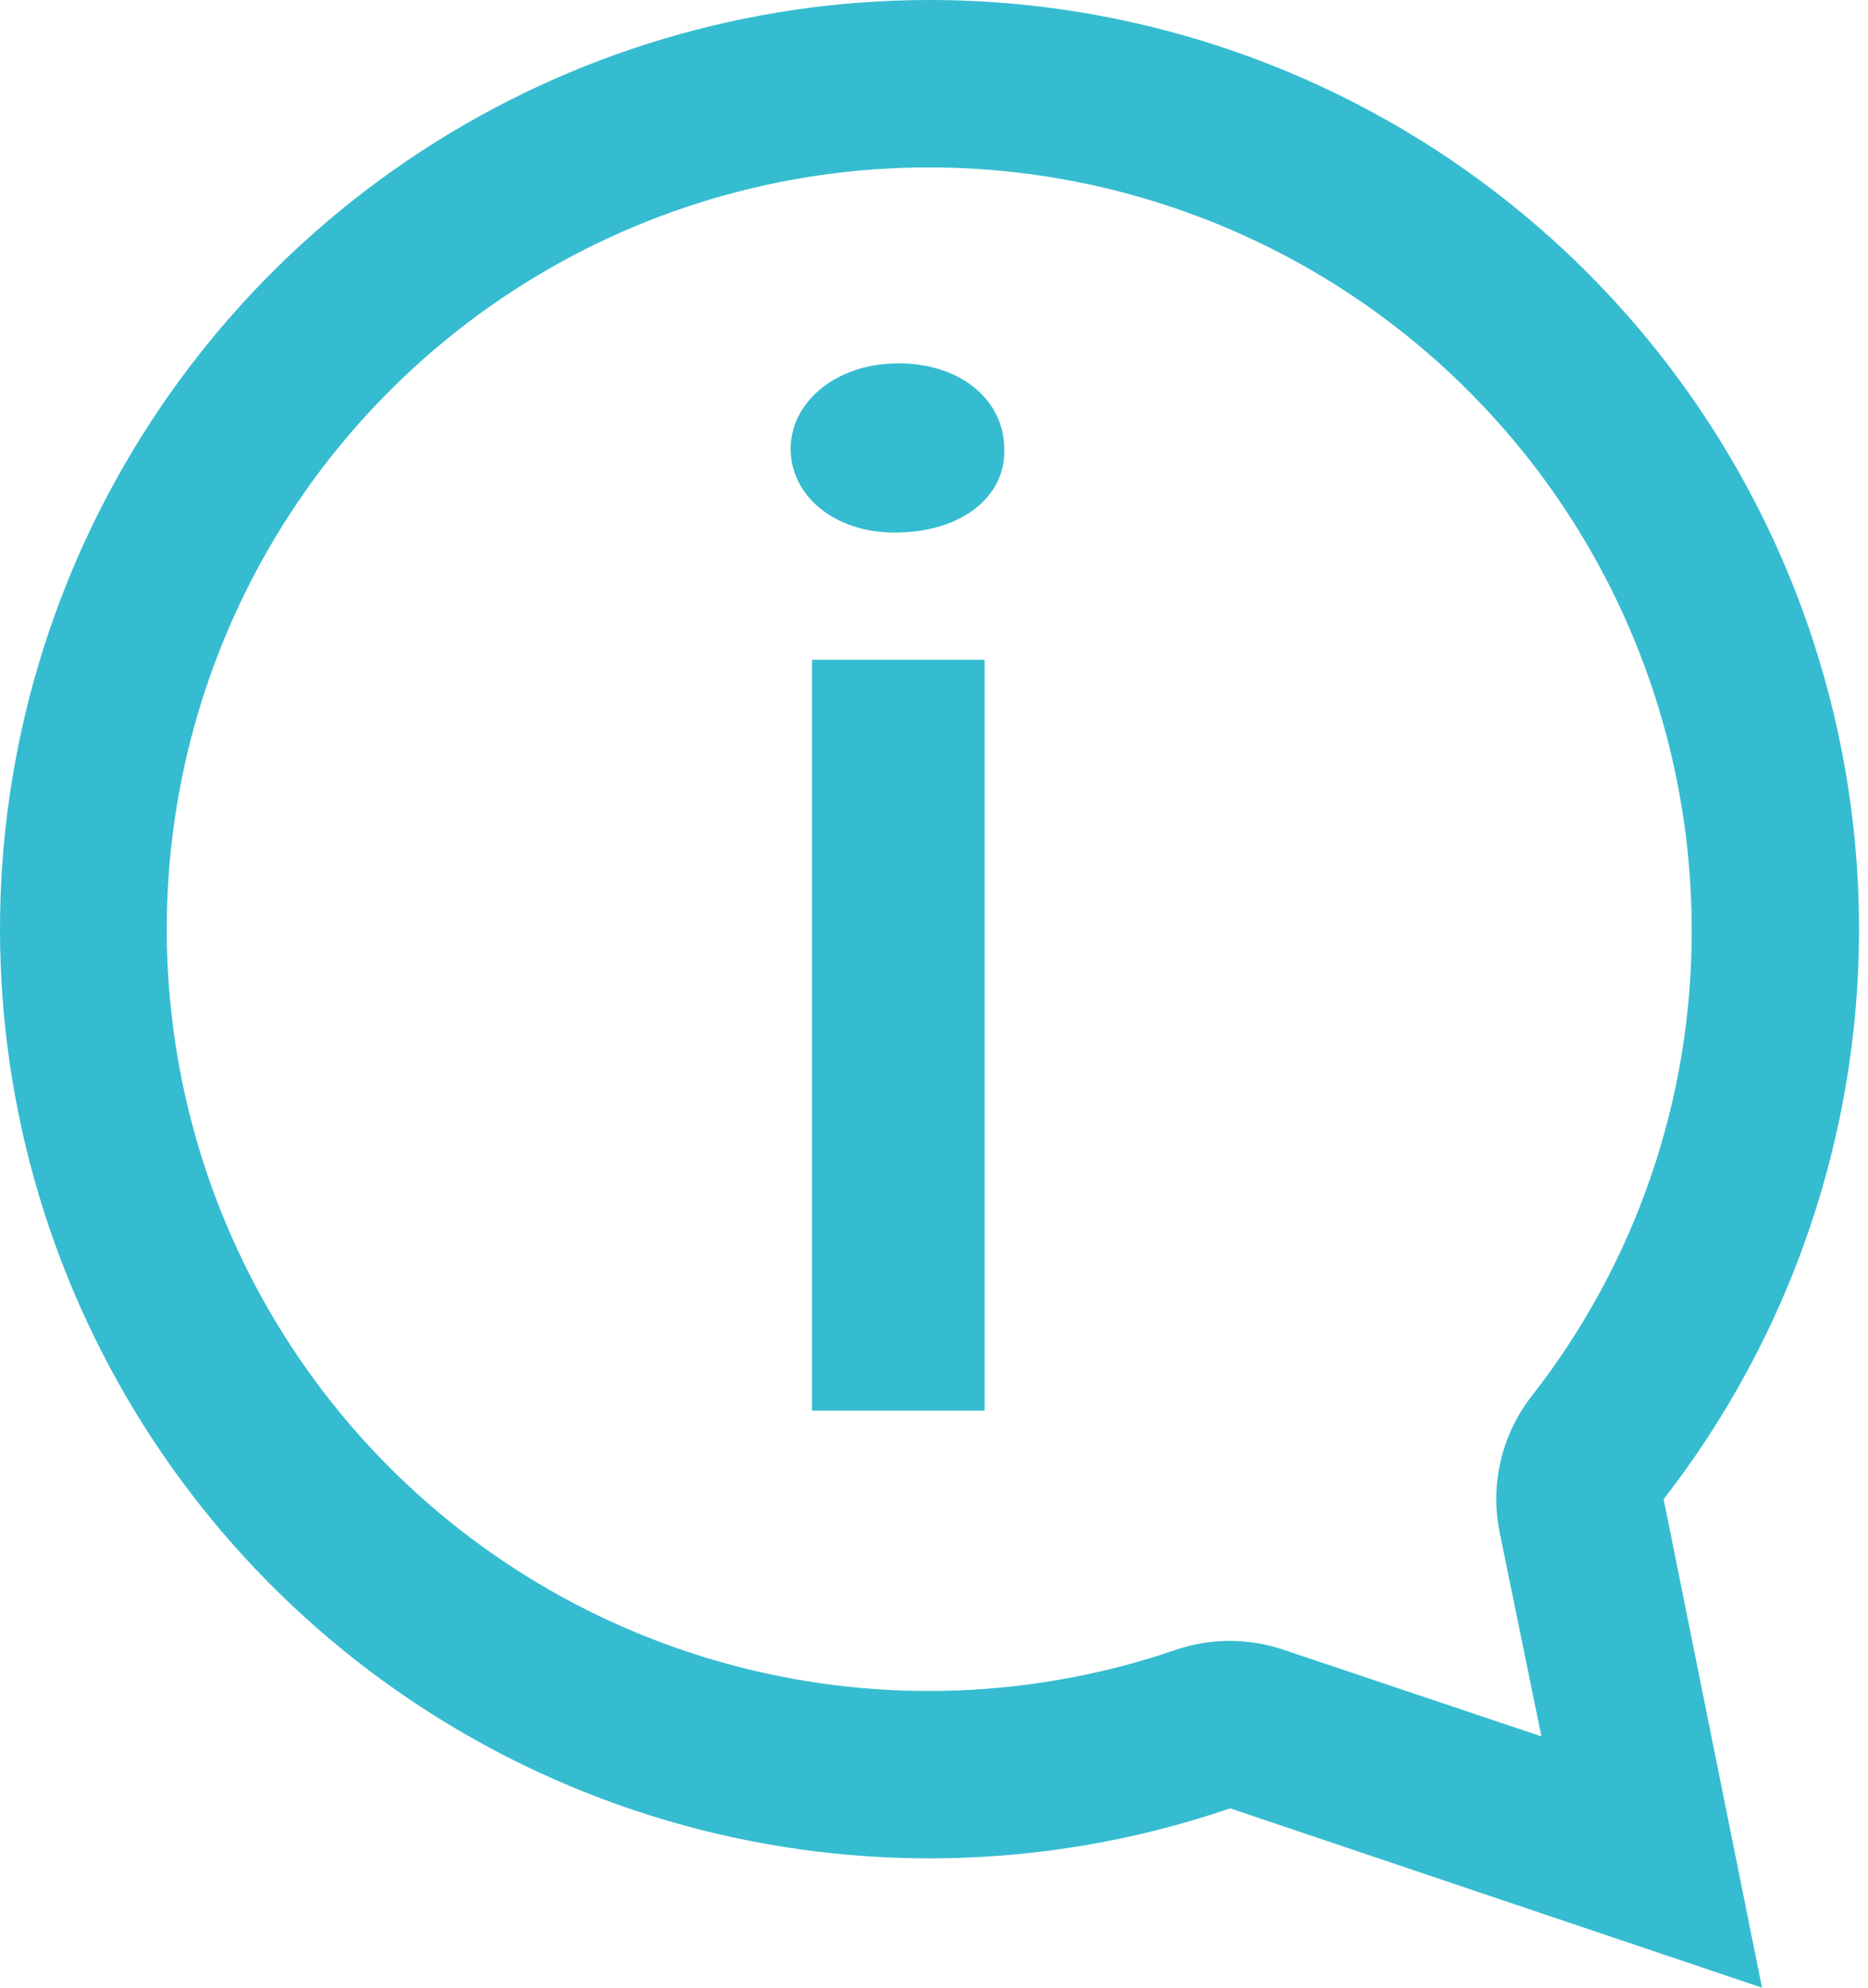 <svg width="47" height="50" viewBox="0 0 47 50" fill="none" xmlns="http://www.w3.org/2000/svg">
<path d="M23.392 4.211C28.475 4.216 33.348 6.237 36.942 9.83C40.537 13.422 42.558 18.293 42.564 23.374C42.58 27.631 41.161 31.769 38.536 35.121C37.783 36.088 37.488 37.335 37.73 38.537L38.783 43.679L32.296 41.5C31.418 41.202 30.467 41.202 29.589 41.5C26.065 42.708 22.265 42.864 18.654 41.948C15.043 41.033 11.777 39.085 9.255 36.344C6.734 33.603 5.065 30.187 4.455 26.514C3.844 22.841 4.318 19.069 5.817 15.661C7.317 12.252 9.777 9.354 12.899 7.32C16.02 5.287 19.666 4.207 23.391 4.211M23.391 0C18.85 -0.001 14.406 1.32 10.603 3.801C6.8 6.282 3.802 9.817 1.975 13.973C0.148 18.129 -0.428 22.727 0.316 27.205C1.061 31.683 3.094 35.847 6.167 39.19C9.24 42.532 13.221 44.908 17.622 46.027C22.023 47.145 26.656 46.959 30.952 45.489L44.333 50L41.858 37.711C45.456 33.081 47.181 27.27 46.693 21.428C46.205 15.587 43.538 10.141 39.222 6.172C34.907 2.204 29.256 0.001 23.391 0L23.391 0Z" fill="#36BCD0"/>
<path d="M25.267 11.29C25.316 12.46 24.23 13.397 22.51 13.397C20.978 13.397 19.893 12.459 19.893 11.29C19.893 10.12 21.027 9.14 22.607 9.14C24.187 9.14 25.267 10.078 25.267 11.29ZM20.43 35.484V16.595H24.773V35.484H20.43Z" fill="#36BCD0"/>
</svg>
